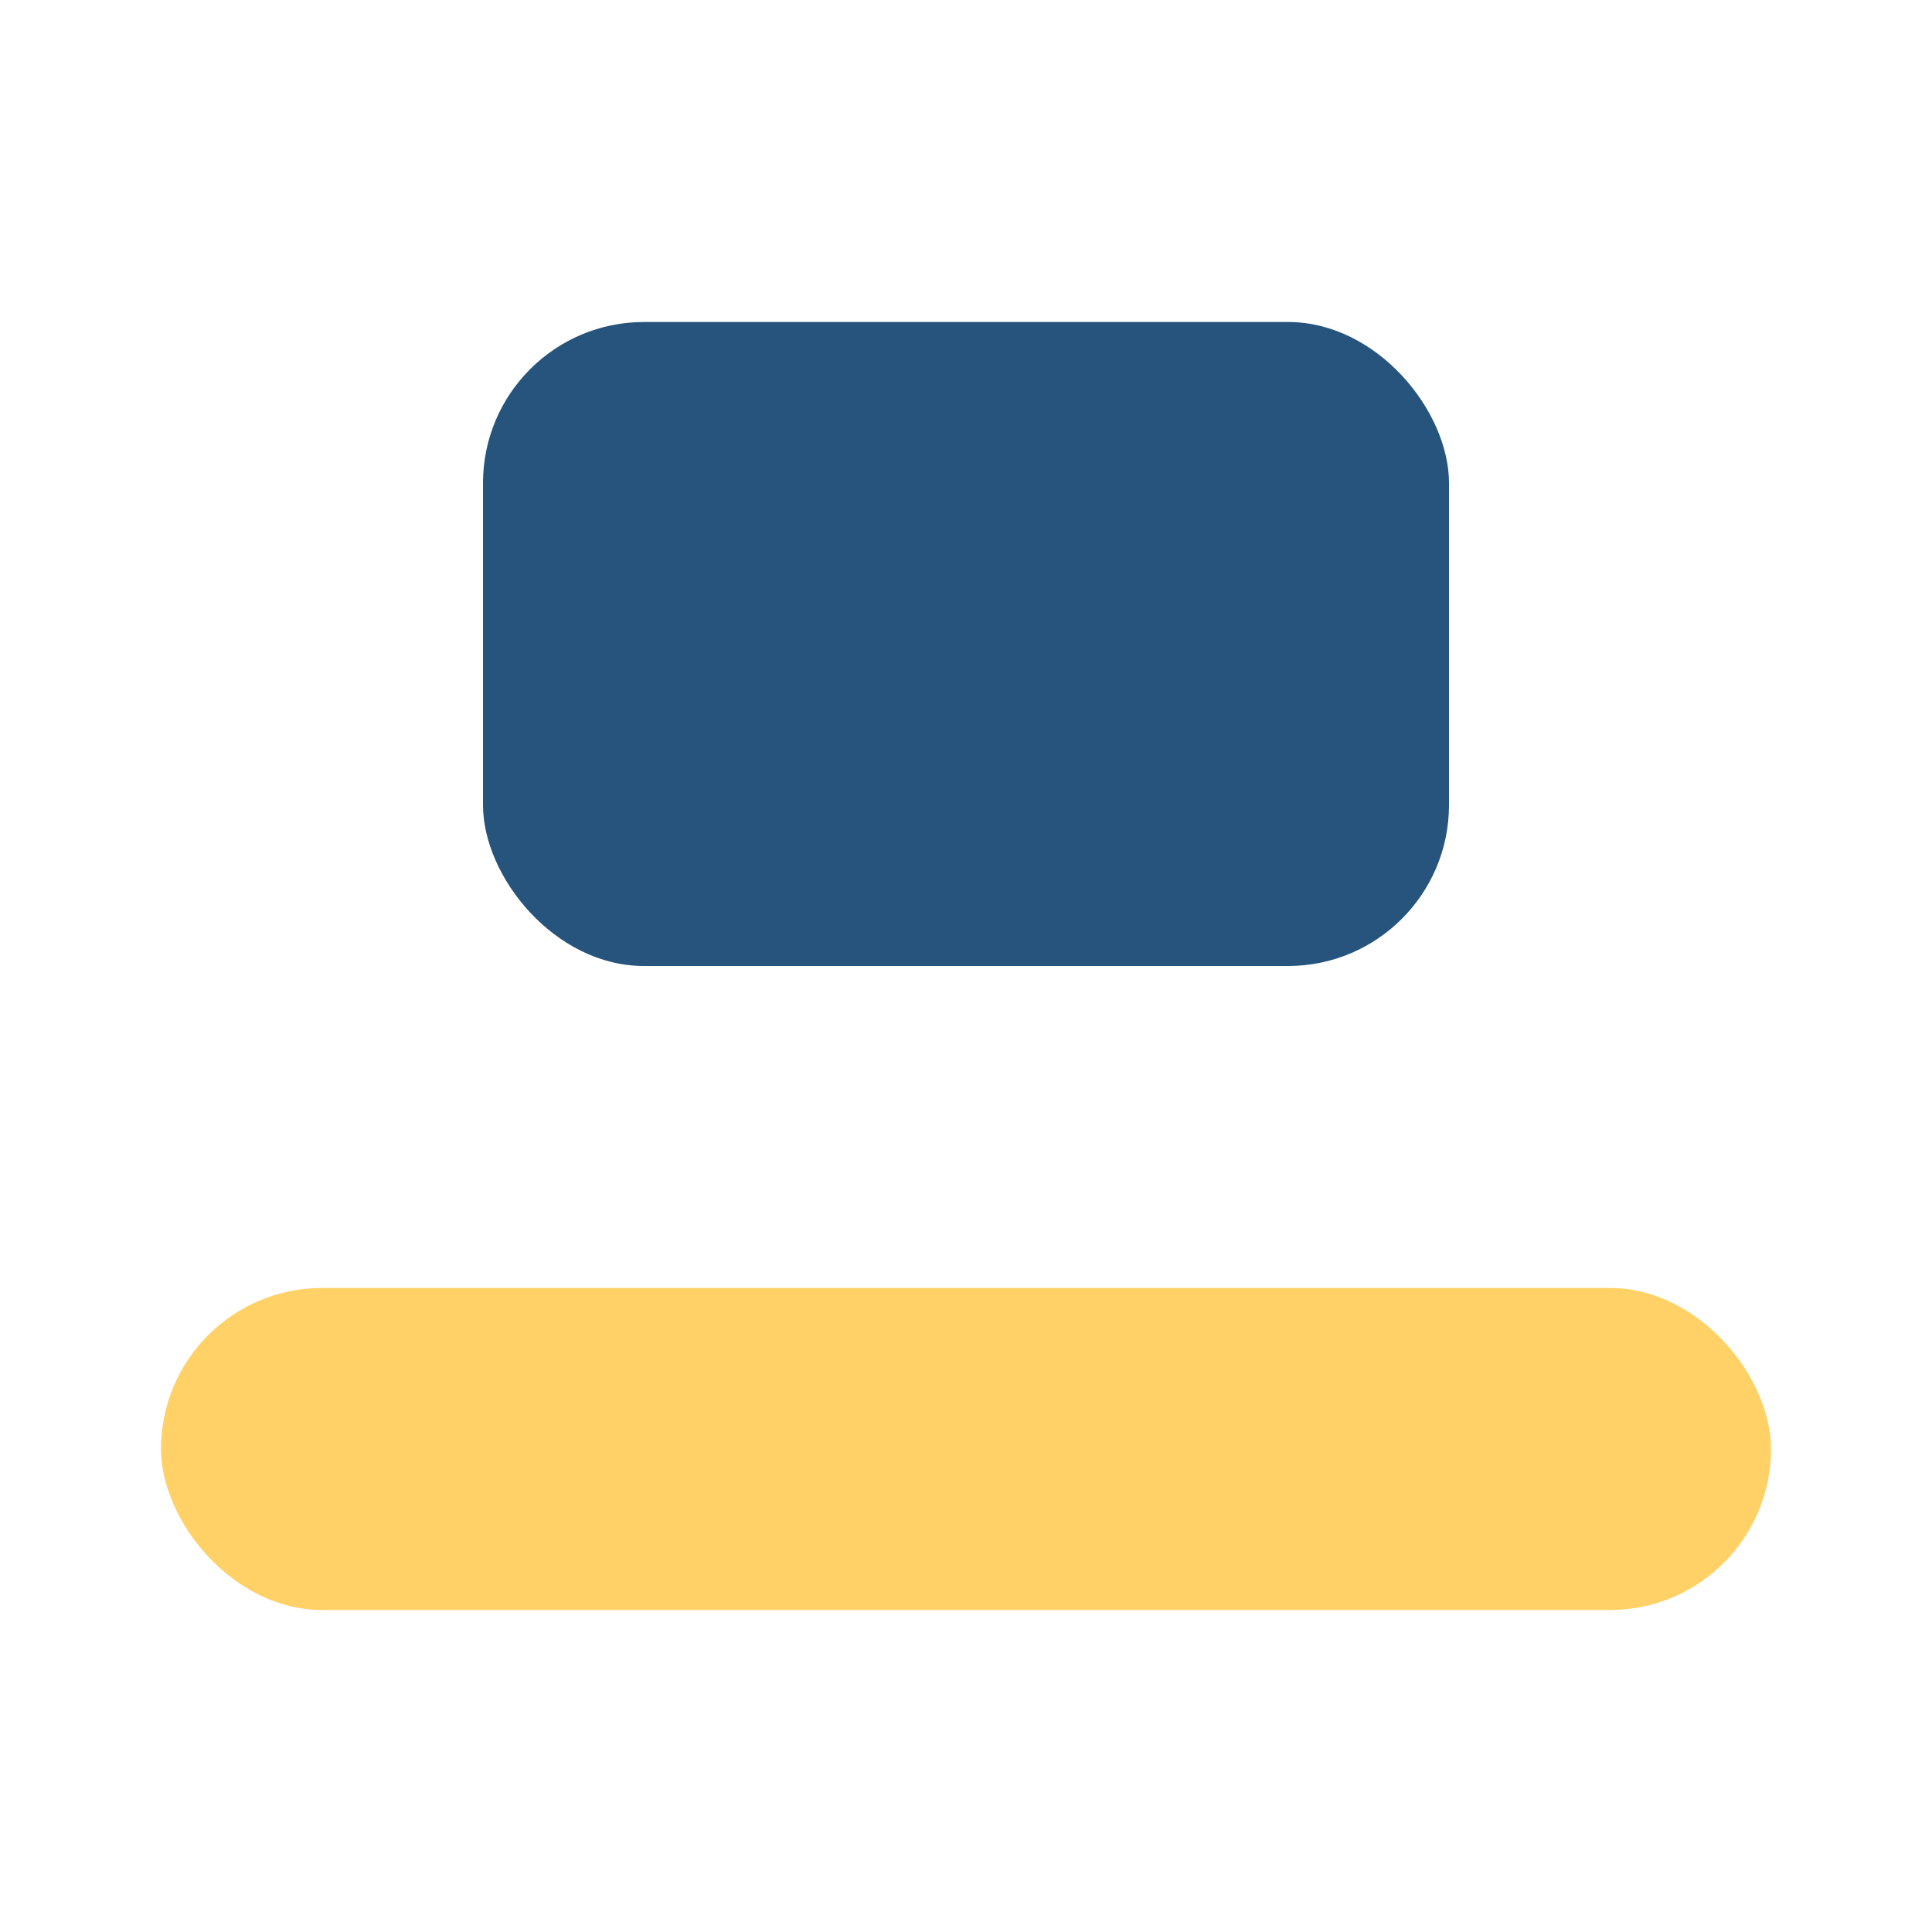 <?xml version="1.0" encoding="UTF-8"?>
<svg xmlns="http://www.w3.org/2000/svg" width="24" height="24" viewBox="0 0 24 24"><rect x="2" y="16" width="20" height="4" rx="2" fill="#FFD166"/><rect x="6" y="4" width="12" height="8" rx="2" fill="#26547C"/></svg>